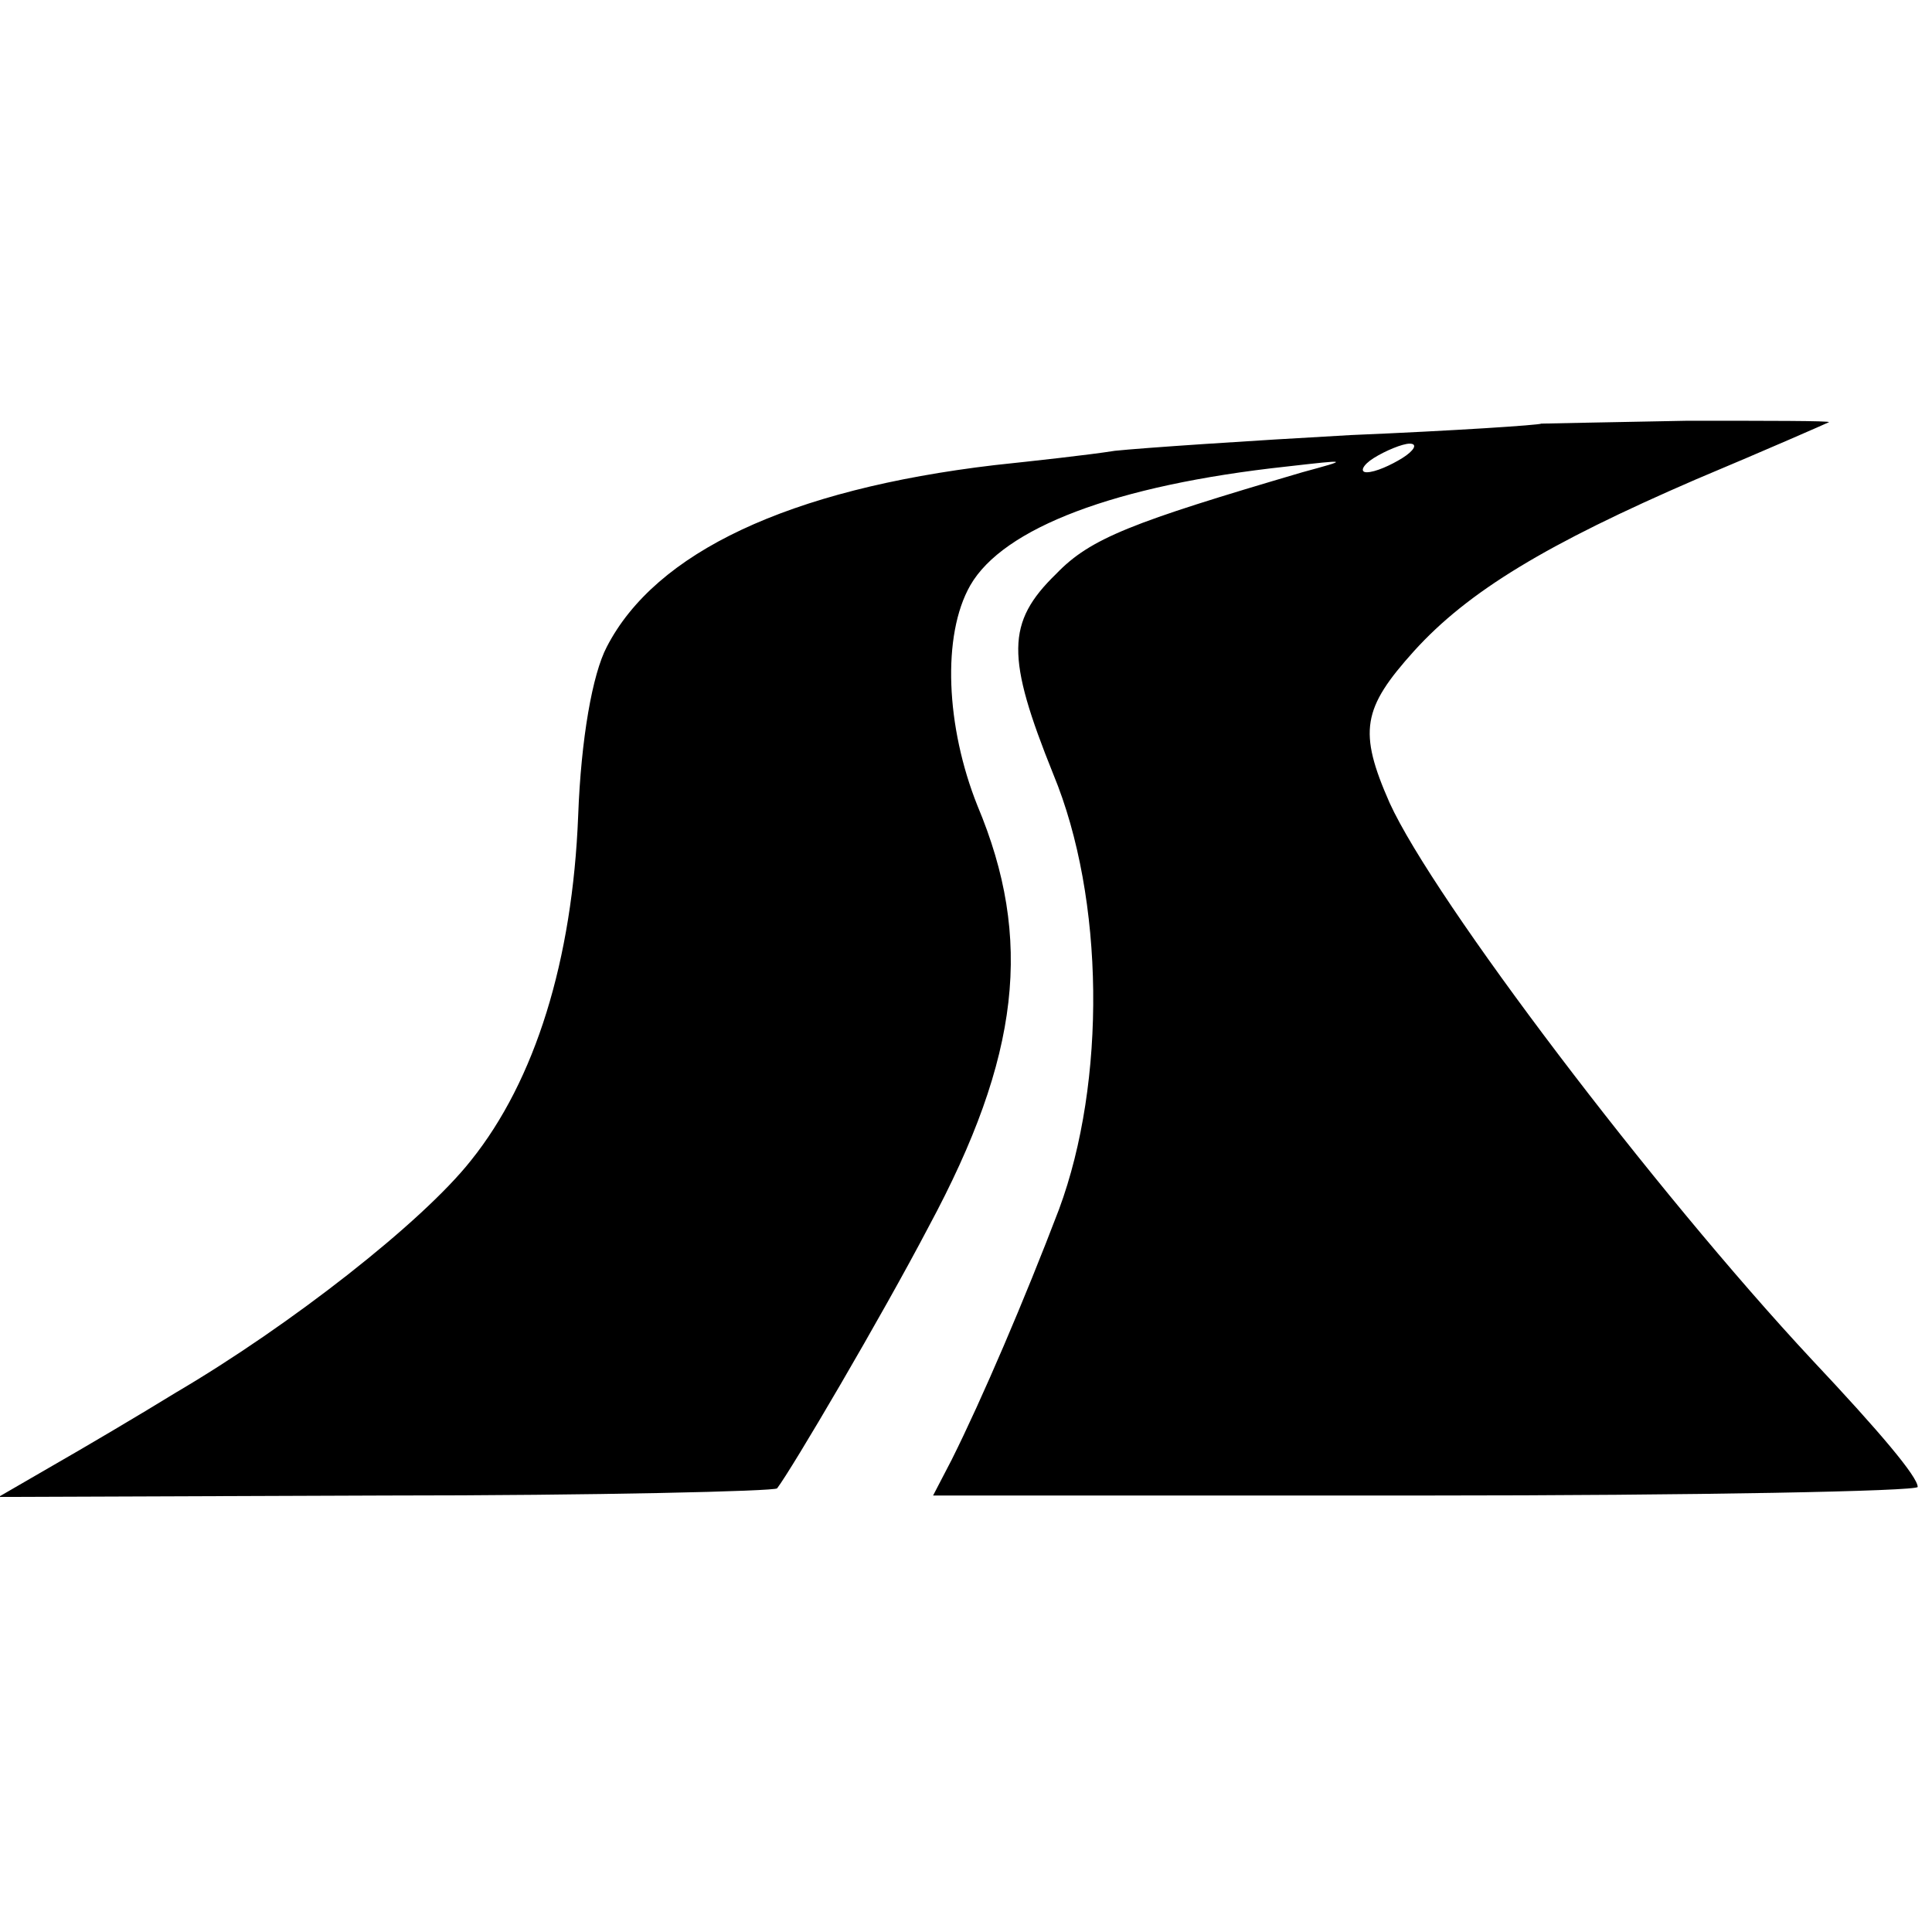 <?xml version="1.0" standalone="no"?>
<!DOCTYPE svg PUBLIC "-//W3C//DTD SVG 20010904//EN"
 "http://www.w3.org/TR/2001/REC-SVG-20010904/DTD/svg10.dtd">
<svg version="1.0" xmlns="http://www.w3.org/2000/svg"
 width="135pt" height="135pt" viewBox="0 0 135 135"
 preserveAspectRatio="xMidYMid meet">
<g transform="translate(0,135) scale(0.1,-0.1)"
fill="#000000" stroke="none">
<path d="M1077 1054 c-1 -1 -61 -5 -133 -8 -72 -4 -146 -9 -165 -11 -19 -3
-56 -7 -84 -10 -144 -17 -237 -61 -271 -127 -10 -19 -18 -64 -20 -118 -4 -101
-30 -185 -75 -241 -34 -43 -126 -115 -206 -162 -26 -16 -65 -39 -86 -51 l-38
-22 270 1 c148 0 272 3 274 5 10 13 73 120 106 183 64 119 73 201 34 294 -22
55 -25 119 -5 154 23 40 101 70 221 83 44 5 44 5 11 -4 -119 -35 -148 -46
-172 -71 -35 -34 -35 -58 -2 -140 36 -87 37 -215 4 -304 -24 -63 -54 -133 -75
-175 l-13 -25 344 0 c189 0 344 3 344 6 0 7 -26 38 -74 89 -110 118 -264 321
-295 389 -22 50 -19 66 17 106 38 42 93 75 197 120 50 21 91 39 93 40 1 1 -43
1 -99 1 -55 -1 -101 -2 -102 -2z m-97 -24 c-8 -5 -19 -10 -25 -10 -5 0 -3 5 5
10 8 5 20 10 25 10 6 0 3 -5 -5 -10z"/>
</g>
</svg>
